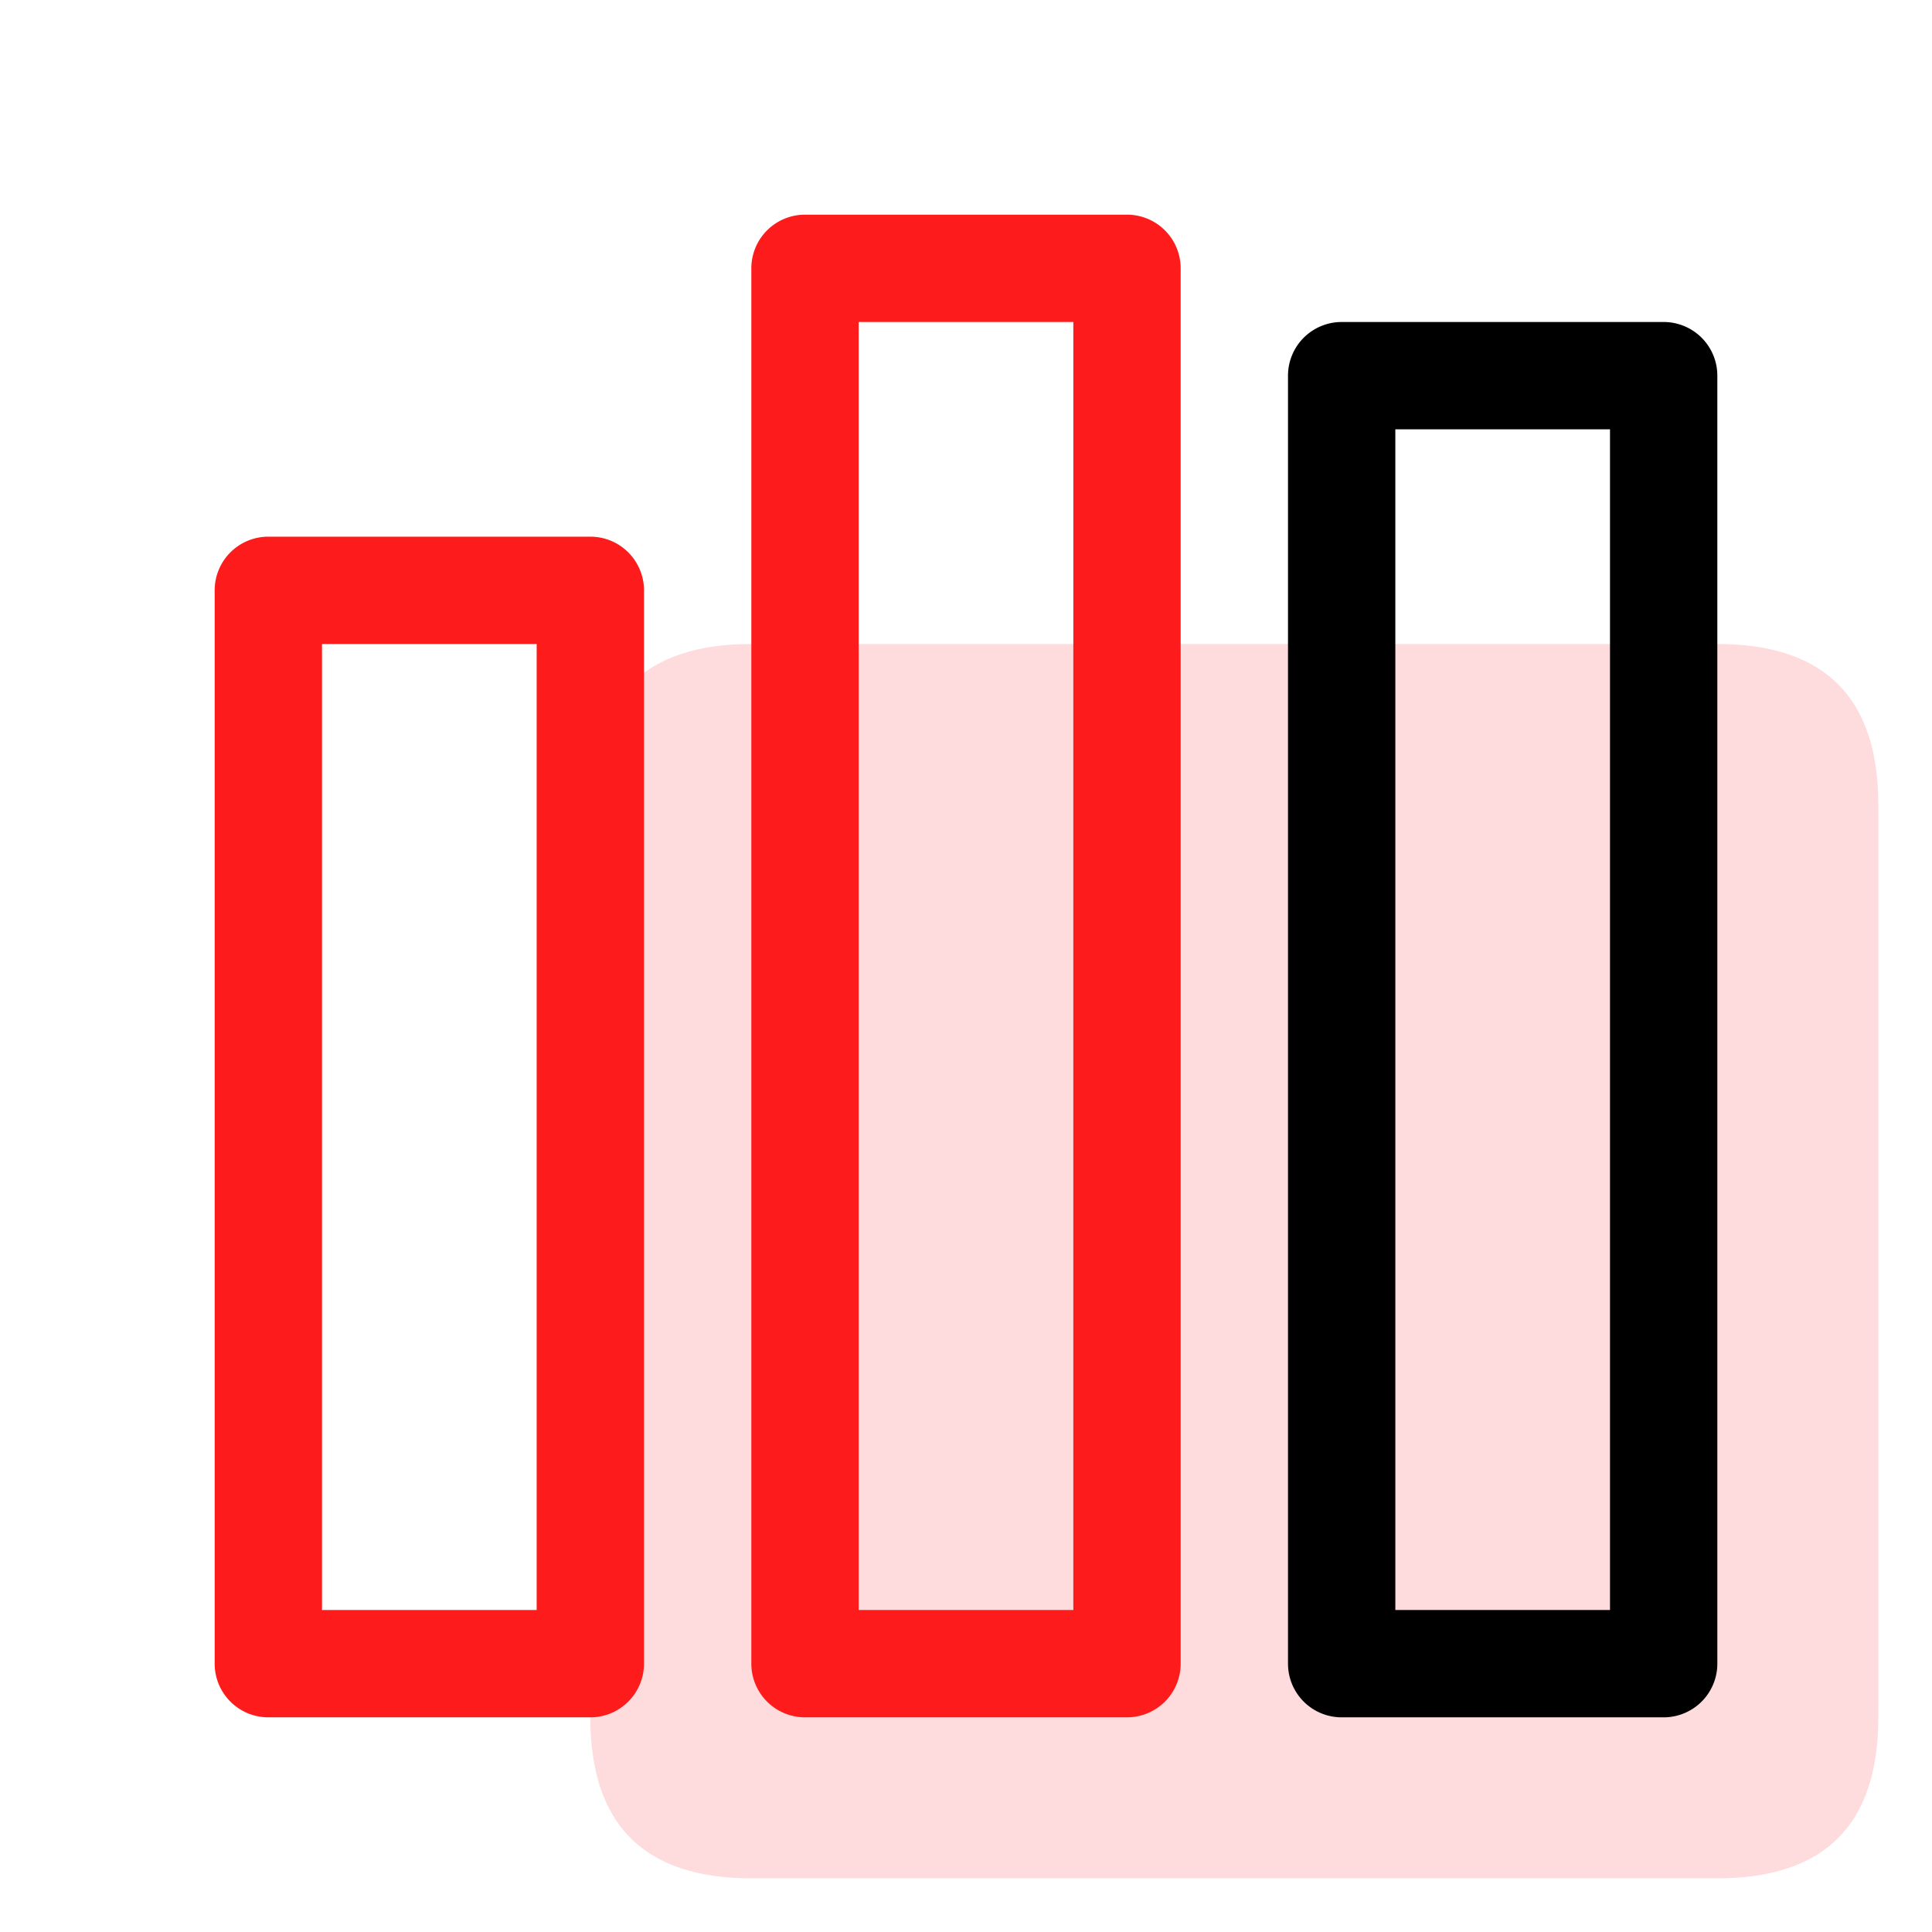 <?xml version="1.0" standalone="no"?><!DOCTYPE svg PUBLIC "-//W3C//DTD SVG 1.1//EN" "http://www.w3.org/Graphics/SVG/1.1/DTD/svg11.dtd"><svg class="icon" width="200px" height="200.00px" viewBox="0 0 1024 1024" version="1.1" xmlns="http://www.w3.org/2000/svg"><path d="M312.889 341.333m85.333 0l512 0q85.333 0 85.333 85.333l0 483.556q0 85.333-85.333 85.333l-512 0q-85.333 0-85.333-85.333l0-483.556q0-85.333 85.333-85.333Z" fill="#FD4D54" opacity=".2" /><path d="M142.222 284.444h170.667a28.444 28.444 0 0 1 28.444 28.444v568.889a28.444 28.444 0 0 1-28.444 28.444h-170.667a28.444 28.444 0 0 1-28.444-28.444v-568.889a28.444 28.444 0 0 1 28.444-28.444z m142.222 56.889h-113.778v512h113.778z" fill="#FD1C1B" /><path d="M426.667 113.778h170.667a28.444 28.444 0 0 1 28.444 28.444v739.556a28.444 28.444 0 0 1-28.444 28.444h-170.667a28.444 28.444 0 0 1-28.444-28.444v-739.556a28.444 28.444 0 0 1 28.444-28.444z m142.222 56.889h-113.778v682.667h113.778z" fill="#FD1C1B" /><path d="M711.111 170.667h170.667a28.444 28.444 0 0 1 28.444 28.444v682.667a28.444 28.444 0 0 1-28.444 28.444h-170.667a28.444 28.444 0 0 1-28.444-28.444v-682.667a28.444 28.444 0 0 1 28.444-28.444z m142.222 56.889h-113.778v625.778h113.778z"  /></svg>